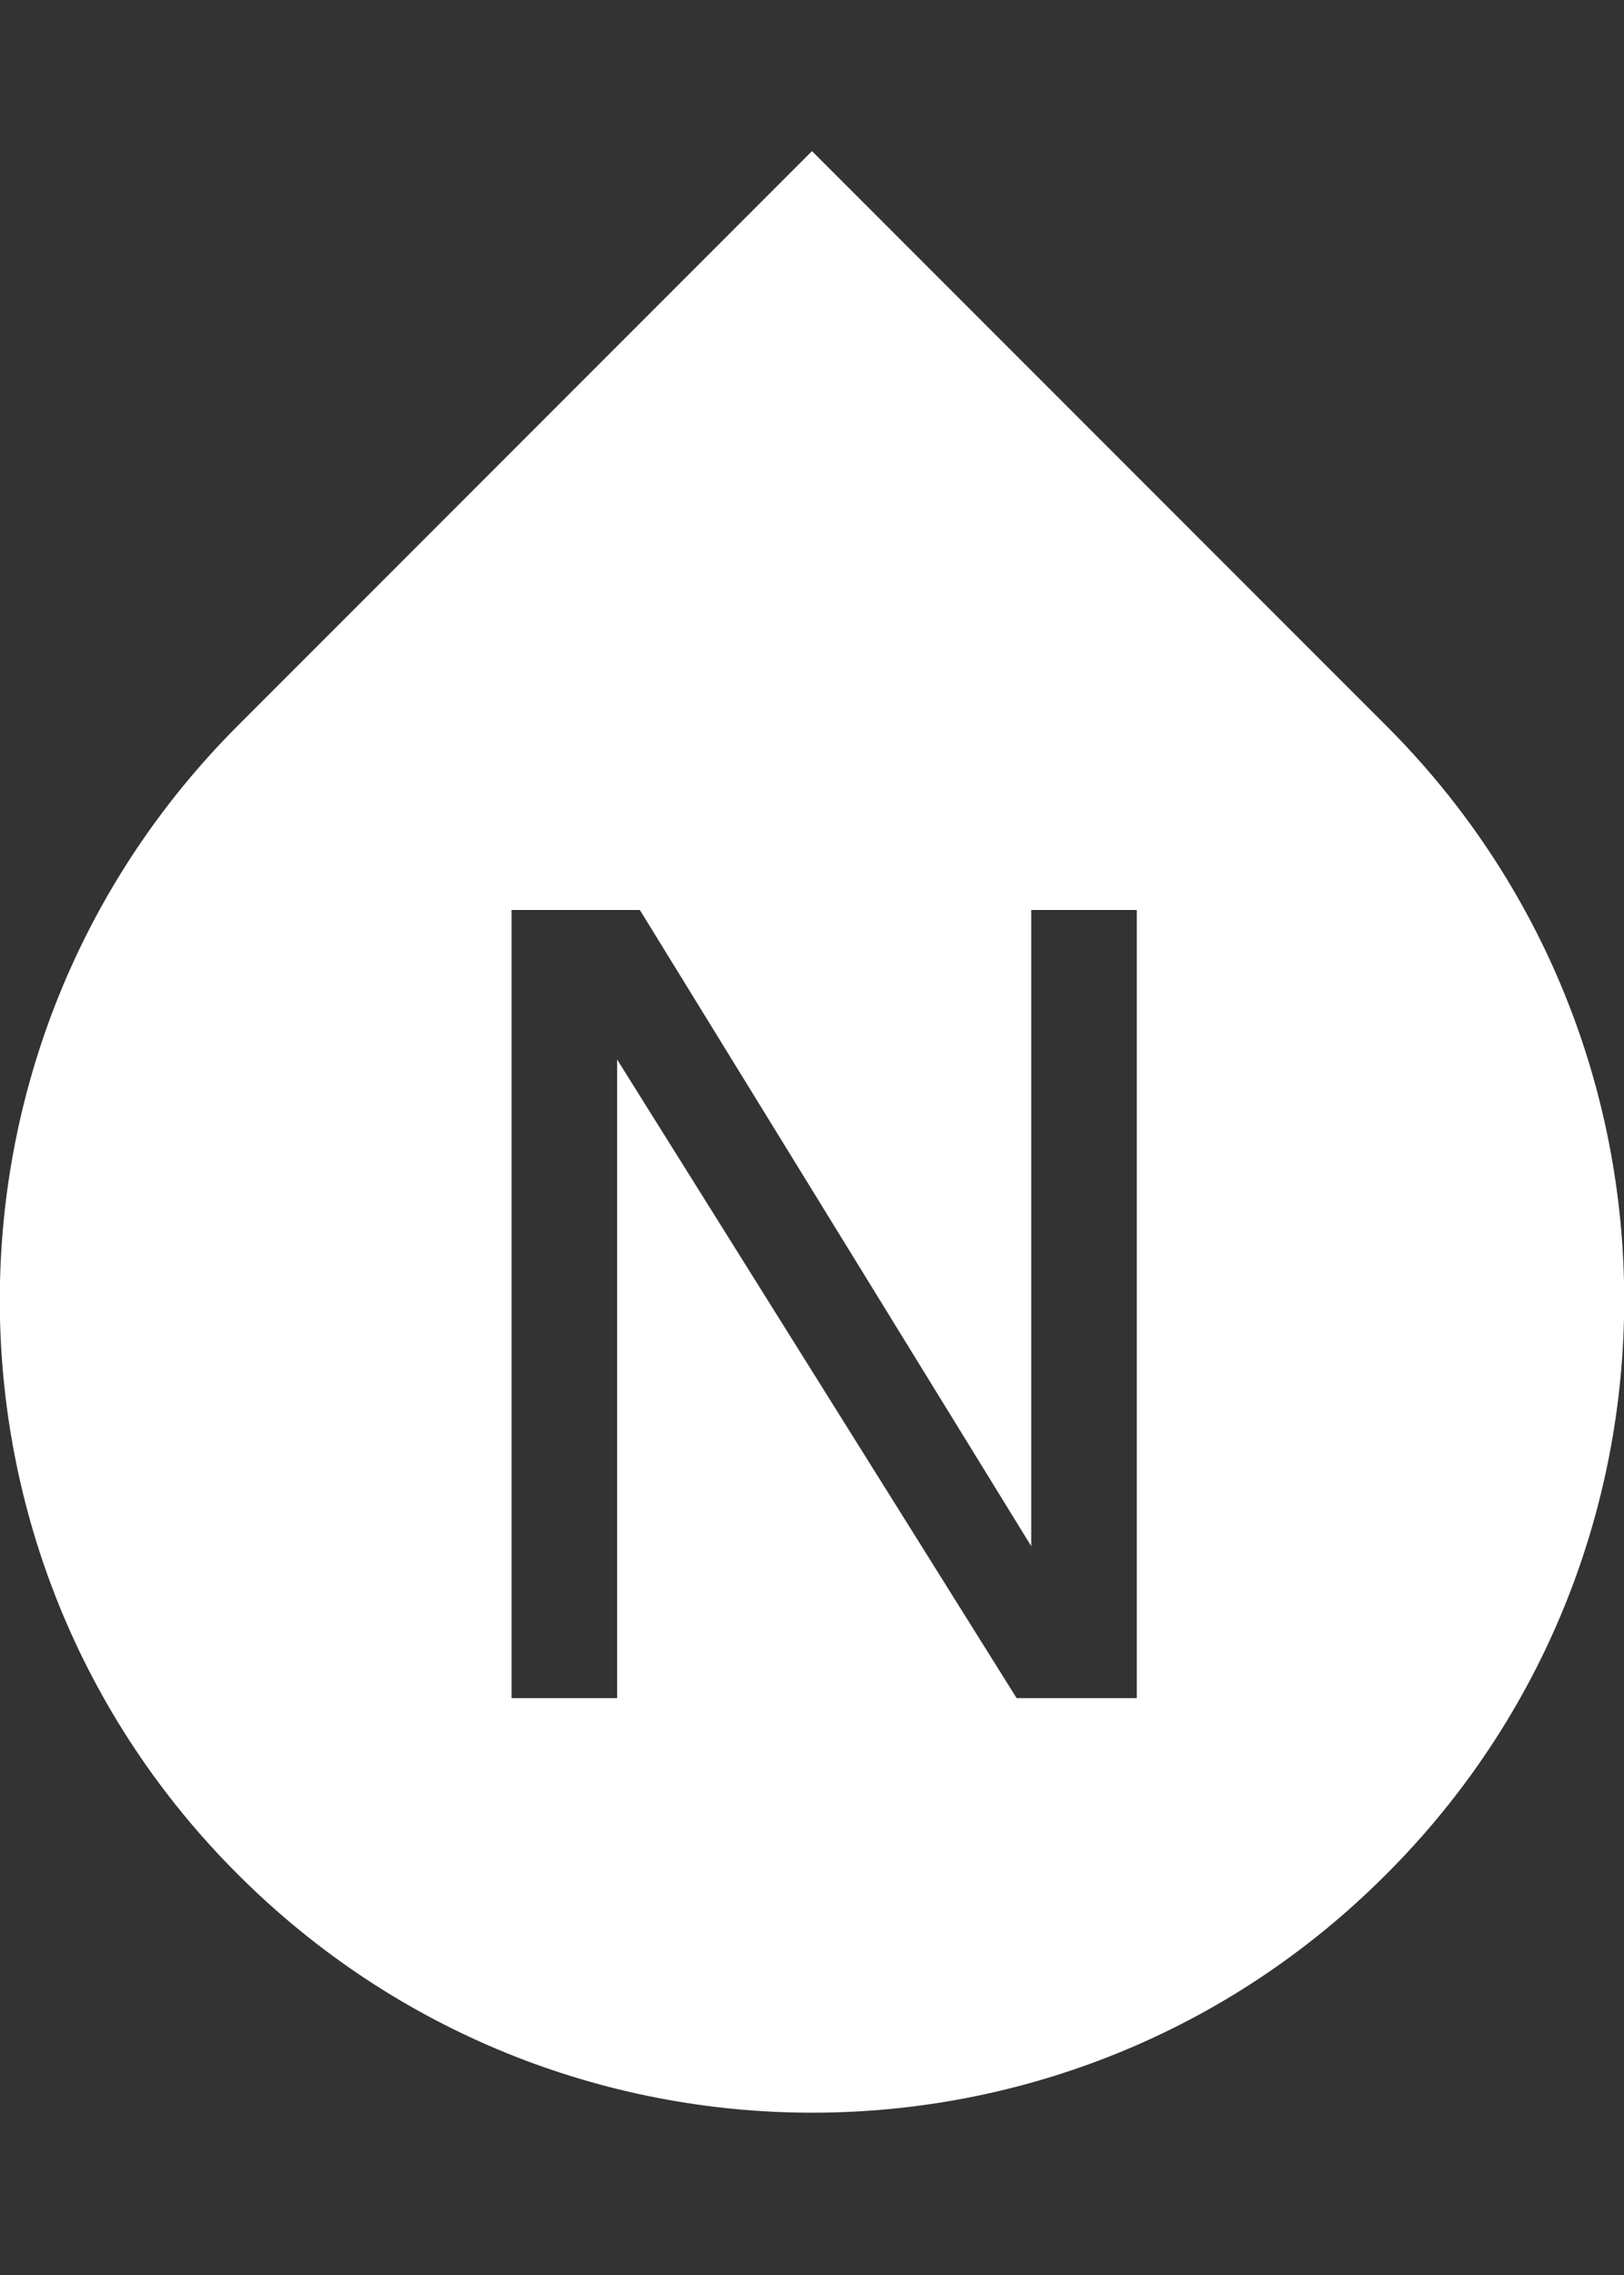 <?xml version="1.0" encoding="utf-8"?>
<!-- Generator: Adobe Illustrator 19.2.1, SVG Export Plug-In . SVG Version: 6.00 Build 0)  -->
<!DOCTYPE svg PUBLIC "-//W3C//DTD SVG 1.1//EN" "http://www.w3.org/Graphics/SVG/1.1/DTD/svg11.dtd">
<svg version="1.1" id="Layer_1" xmlns="http://www.w3.org/2000/svg" xmlns:xlink="http://www.w3.org/1999/xlink" x="0px" y="0px"
	 width="200px" height="280px" viewBox="0 0 200 280" style="enable-background:new 0 0 200 280;" xml:space="preserve">
<rect x="0" y="0" width="200" height="280" fill="#333333" stroke="none"/>
<style type="text/css">
	.st0{fill:#FFFFFF;}
</style>
<path class="st0" d="M170.7,89.3L100,18.6L29.3,89.3c-39.1,39.1-39.1,102.4,0,141.4c39.1,39.1,102.4,39.1,141.4,0
	C209.8,191.7,209.8,128.3,170.7,89.3z M140,209h-14.8L76,130.4V209H63v-97h15.8l48.2,78.3V112h13V209z"/>
</svg>
